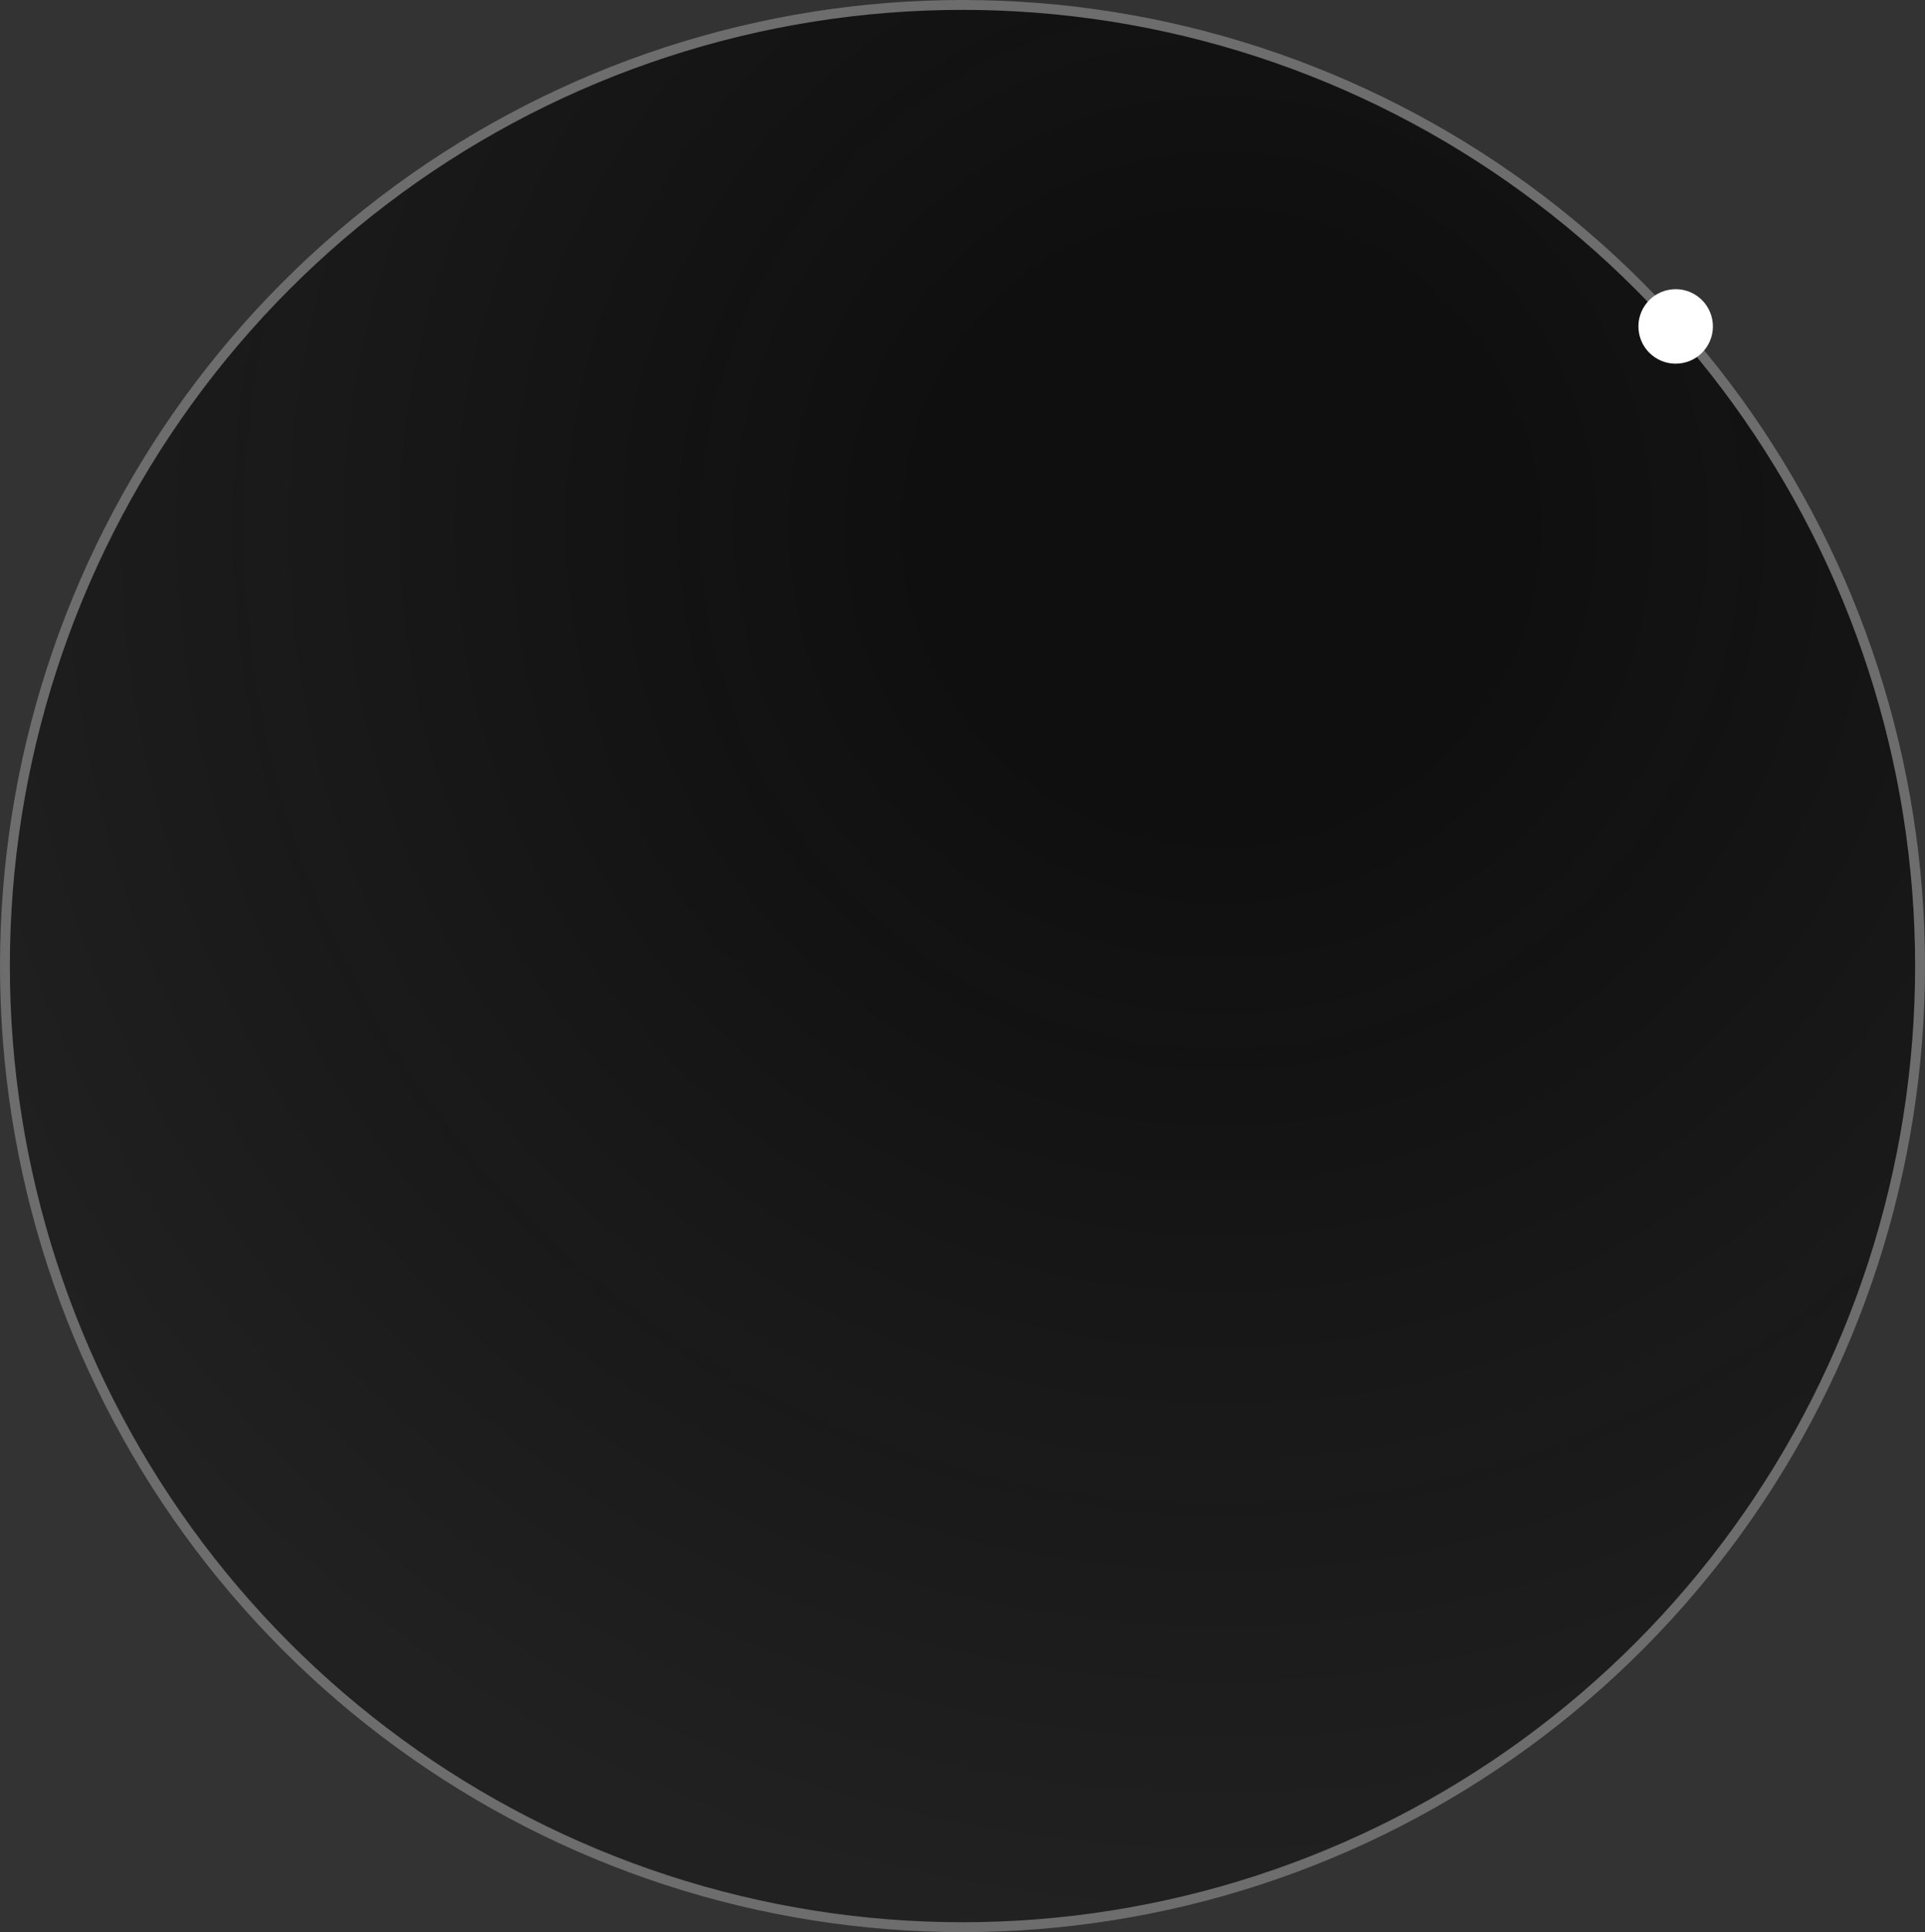 <svg width="273" height="274" viewBox="0 0 273 274" fill="none" xmlns="http://www.w3.org/2000/svg">
<rect x="0" y="0" width="273" height="274" fill="#333333" stroke="none"/>
<path d="M94.536 7.371C121.81 -1.524 151.19 -1.524 178.464 7.371C205.738 16.265 229.507 33.597 246.364 56.884C263.221 80.17 272.3 108.216 272.3 137C272.3 165.784 263.221 193.83 246.364 217.116C229.507 240.403 205.738 257.735 178.464 266.629C151.19 275.524 121.81 275.524 94.536 266.629C67.262 257.735 43.493 240.403 26.636 217.116C9.779 193.83 0.7 165.784 0.7 137C0.7 108.216 9.779 80.17 26.636 56.884C43.493 33.597 67.262 16.265 94.536 7.371Z" fill="#0F0F0F"/>
<path d="M94.536 7.371C121.81 -1.524 151.19 -1.524 178.464 7.371C205.738 16.265 229.507 33.597 246.364 56.884C263.221 80.17 272.3 108.216 272.3 137C272.3 165.784 263.221 193.83 246.364 217.116C229.507 240.403 205.738 257.735 178.464 266.629C151.19 275.524 121.81 275.524 94.536 266.629C67.262 257.735 43.493 240.403 26.636 217.116C9.779 193.83 0.7 165.784 0.7 137C0.7 108.216 9.779 80.17 26.636 56.884C43.493 33.597 67.262 16.265 94.536 7.371Z" fill="url(#paint0_radial)"/>
<path d="M94.536 7.371C121.81 -1.524 151.19 -1.524 178.464 7.371C205.738 16.265 229.507 33.597 246.364 56.884C263.221 80.17 272.3 108.216 272.3 137C272.3 165.784 263.221 193.83 246.364 217.116C229.507 240.403 205.738 257.735 178.464 266.629C151.19 275.524 121.81 275.524 94.536 266.629C67.262 257.735 43.493 240.403 26.636 217.116C9.779 193.83 0.7 165.784 0.7 137C0.7 108.216 9.779 80.17 26.636 56.884C43.493 33.597 67.262 16.265 94.536 7.371Z" stroke="url(#paint1_linear)" stroke-width="1.4"/>
<circle cx="237.639" cy="46.292" r="5.282" transform="rotate(79.278 237.639 46.292)" fill="white"/>
<defs>
<radialGradient id="paint0_radial" cx="0" cy="0" r="1" gradientUnits="userSpaceOnUse" gradientTransform="translate(174.028 73.291) rotate(45.028) scale(1035.77 1036.19)">
<stop offset="0.041" stop-color="#7B7B7B" stop-opacity="0"/>
<stop offset="1" stop-color="#7B7B7B"/>
</radialGradient>
<linearGradient id="paint1_linear" x1="148.274" y1="261.85" x2="323.563" y2="132.027" gradientUnits="userSpaceOnUse">
<stop offset="1" stop-color="#6D6D6D"/>
<stop offset="1" stop-color="#535353" stop-opacity="0"/>
</linearGradient>
</defs>
</svg>

